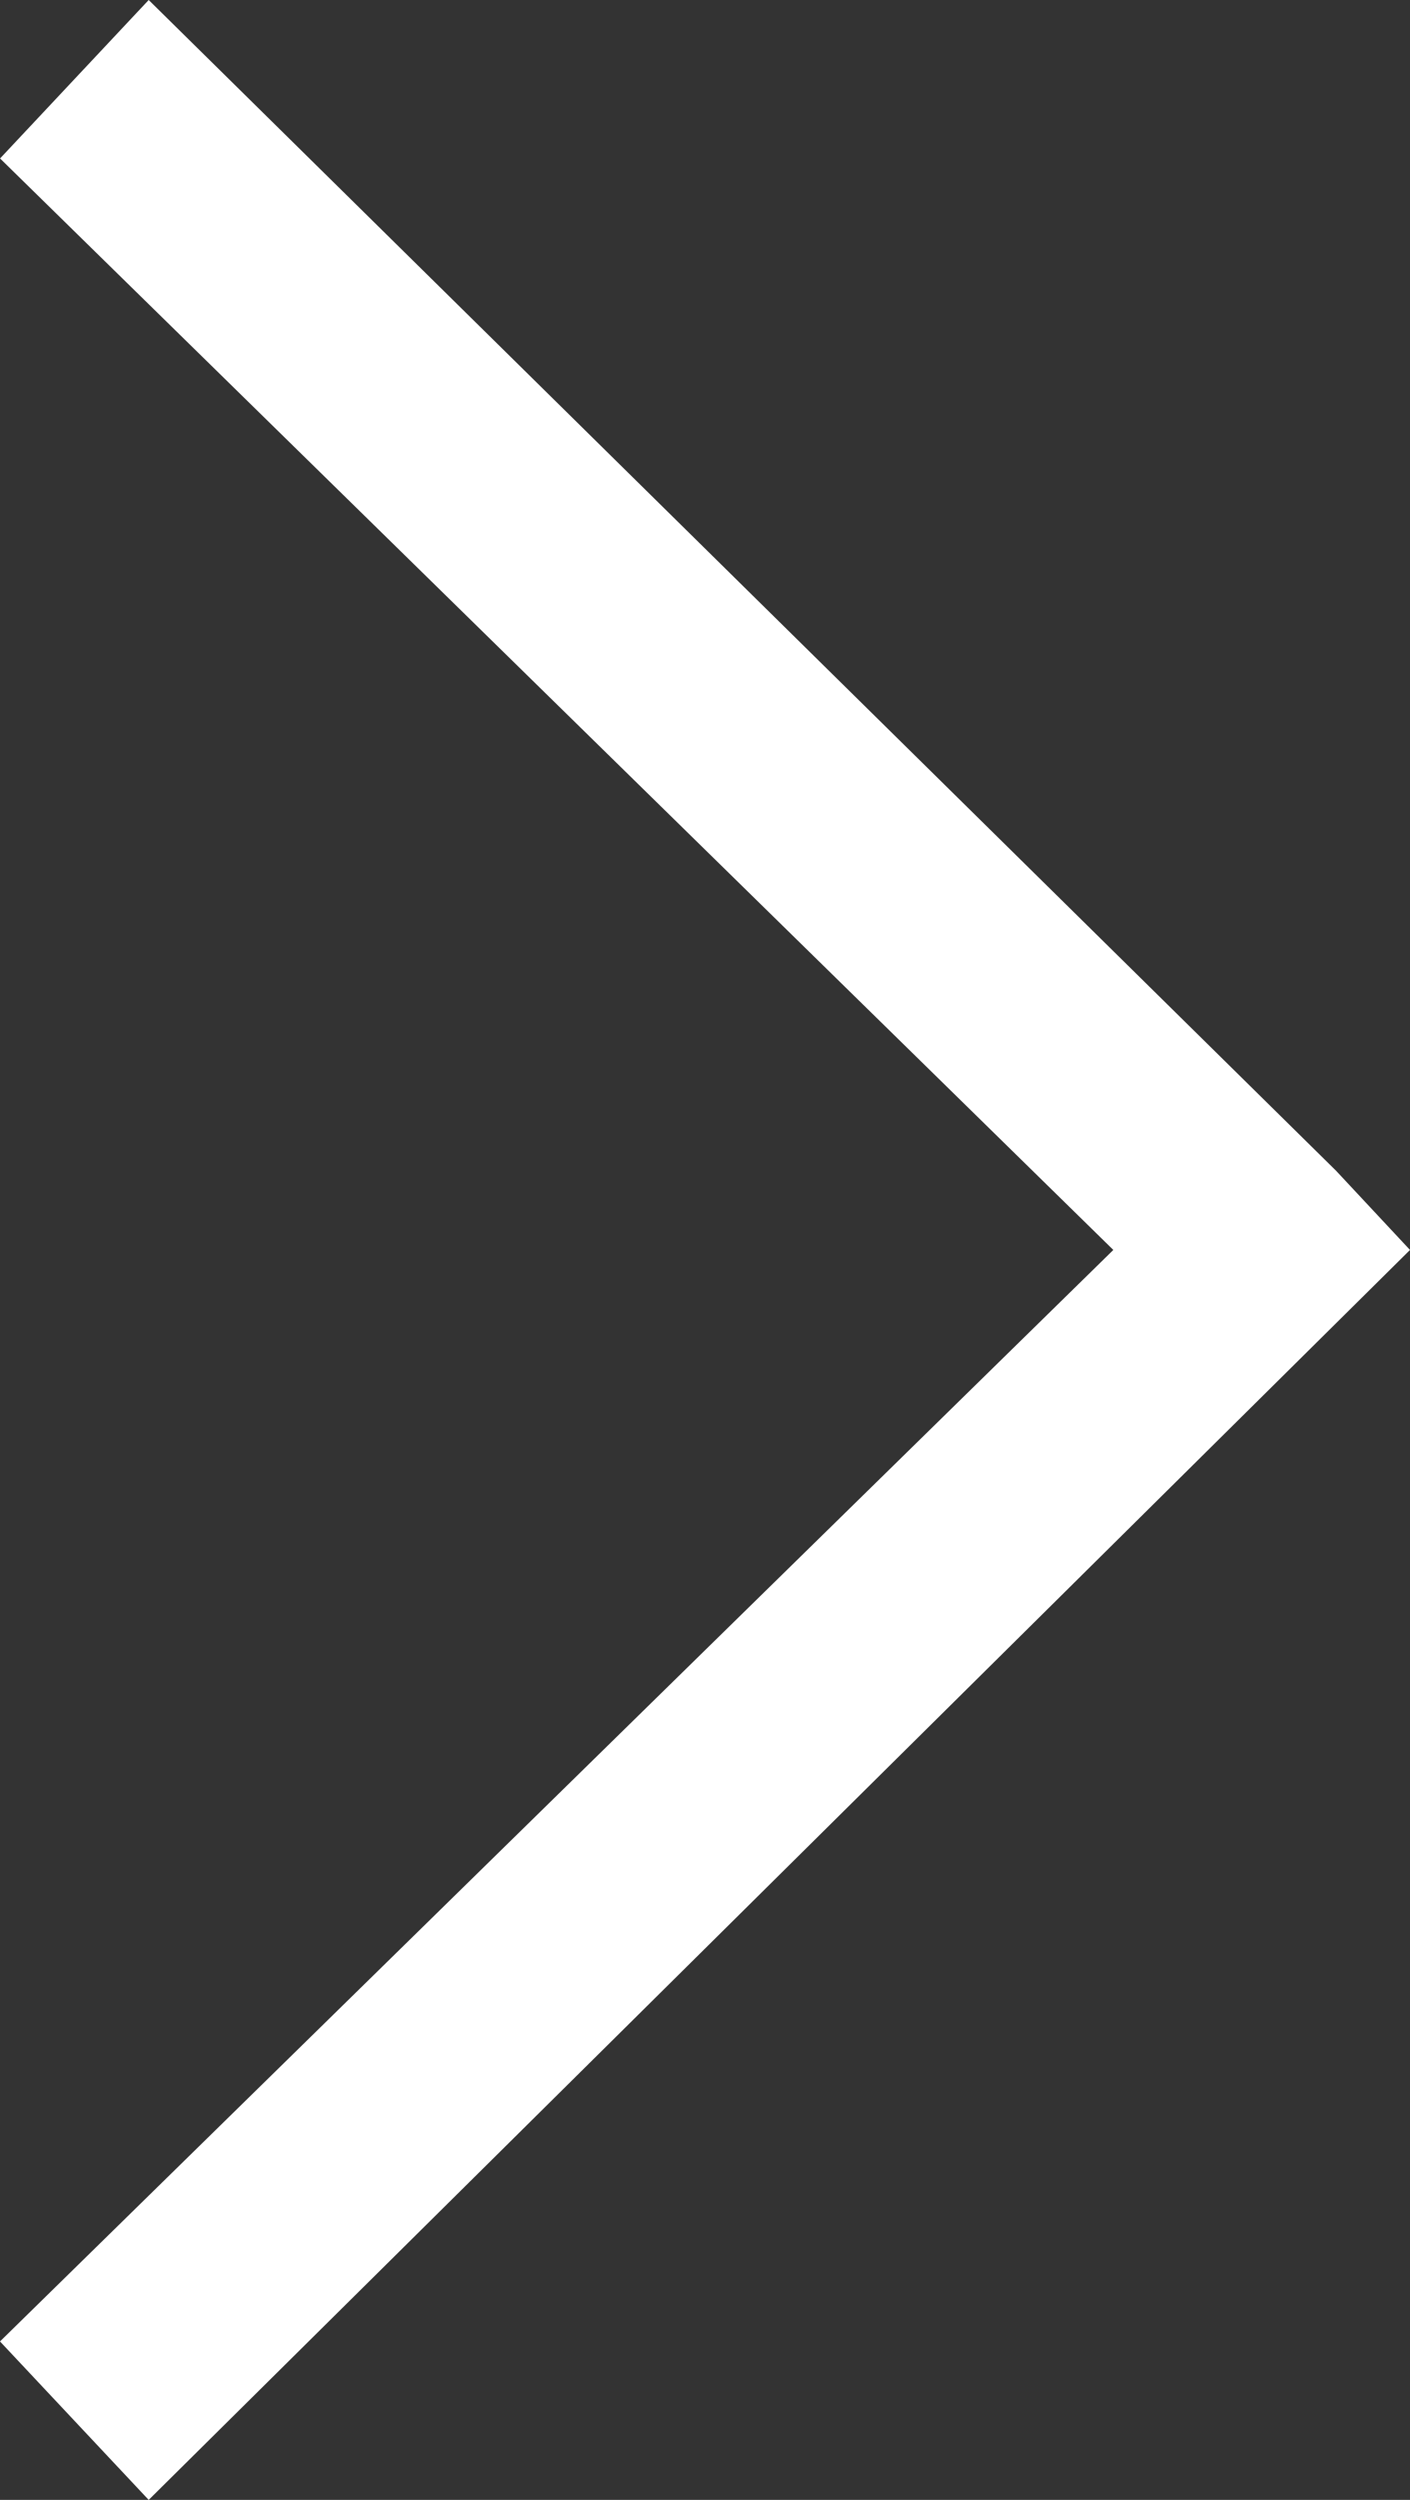 <svg width="22" height="39" viewBox="0 0 22 39" fill="none" xmlns="http://www.w3.org/2000/svg">
<rect x="0" y="0" width="22" height="39" fill="#333333" stroke="none"/>
<path d="M22 19.5L2.32 39L3.05828e-07 36.528L17.371 19.5L0.001 2.472L2.32 -2.20105e-06L20.846 18.264L22 19.5Z" fill="white"/>
</svg>
